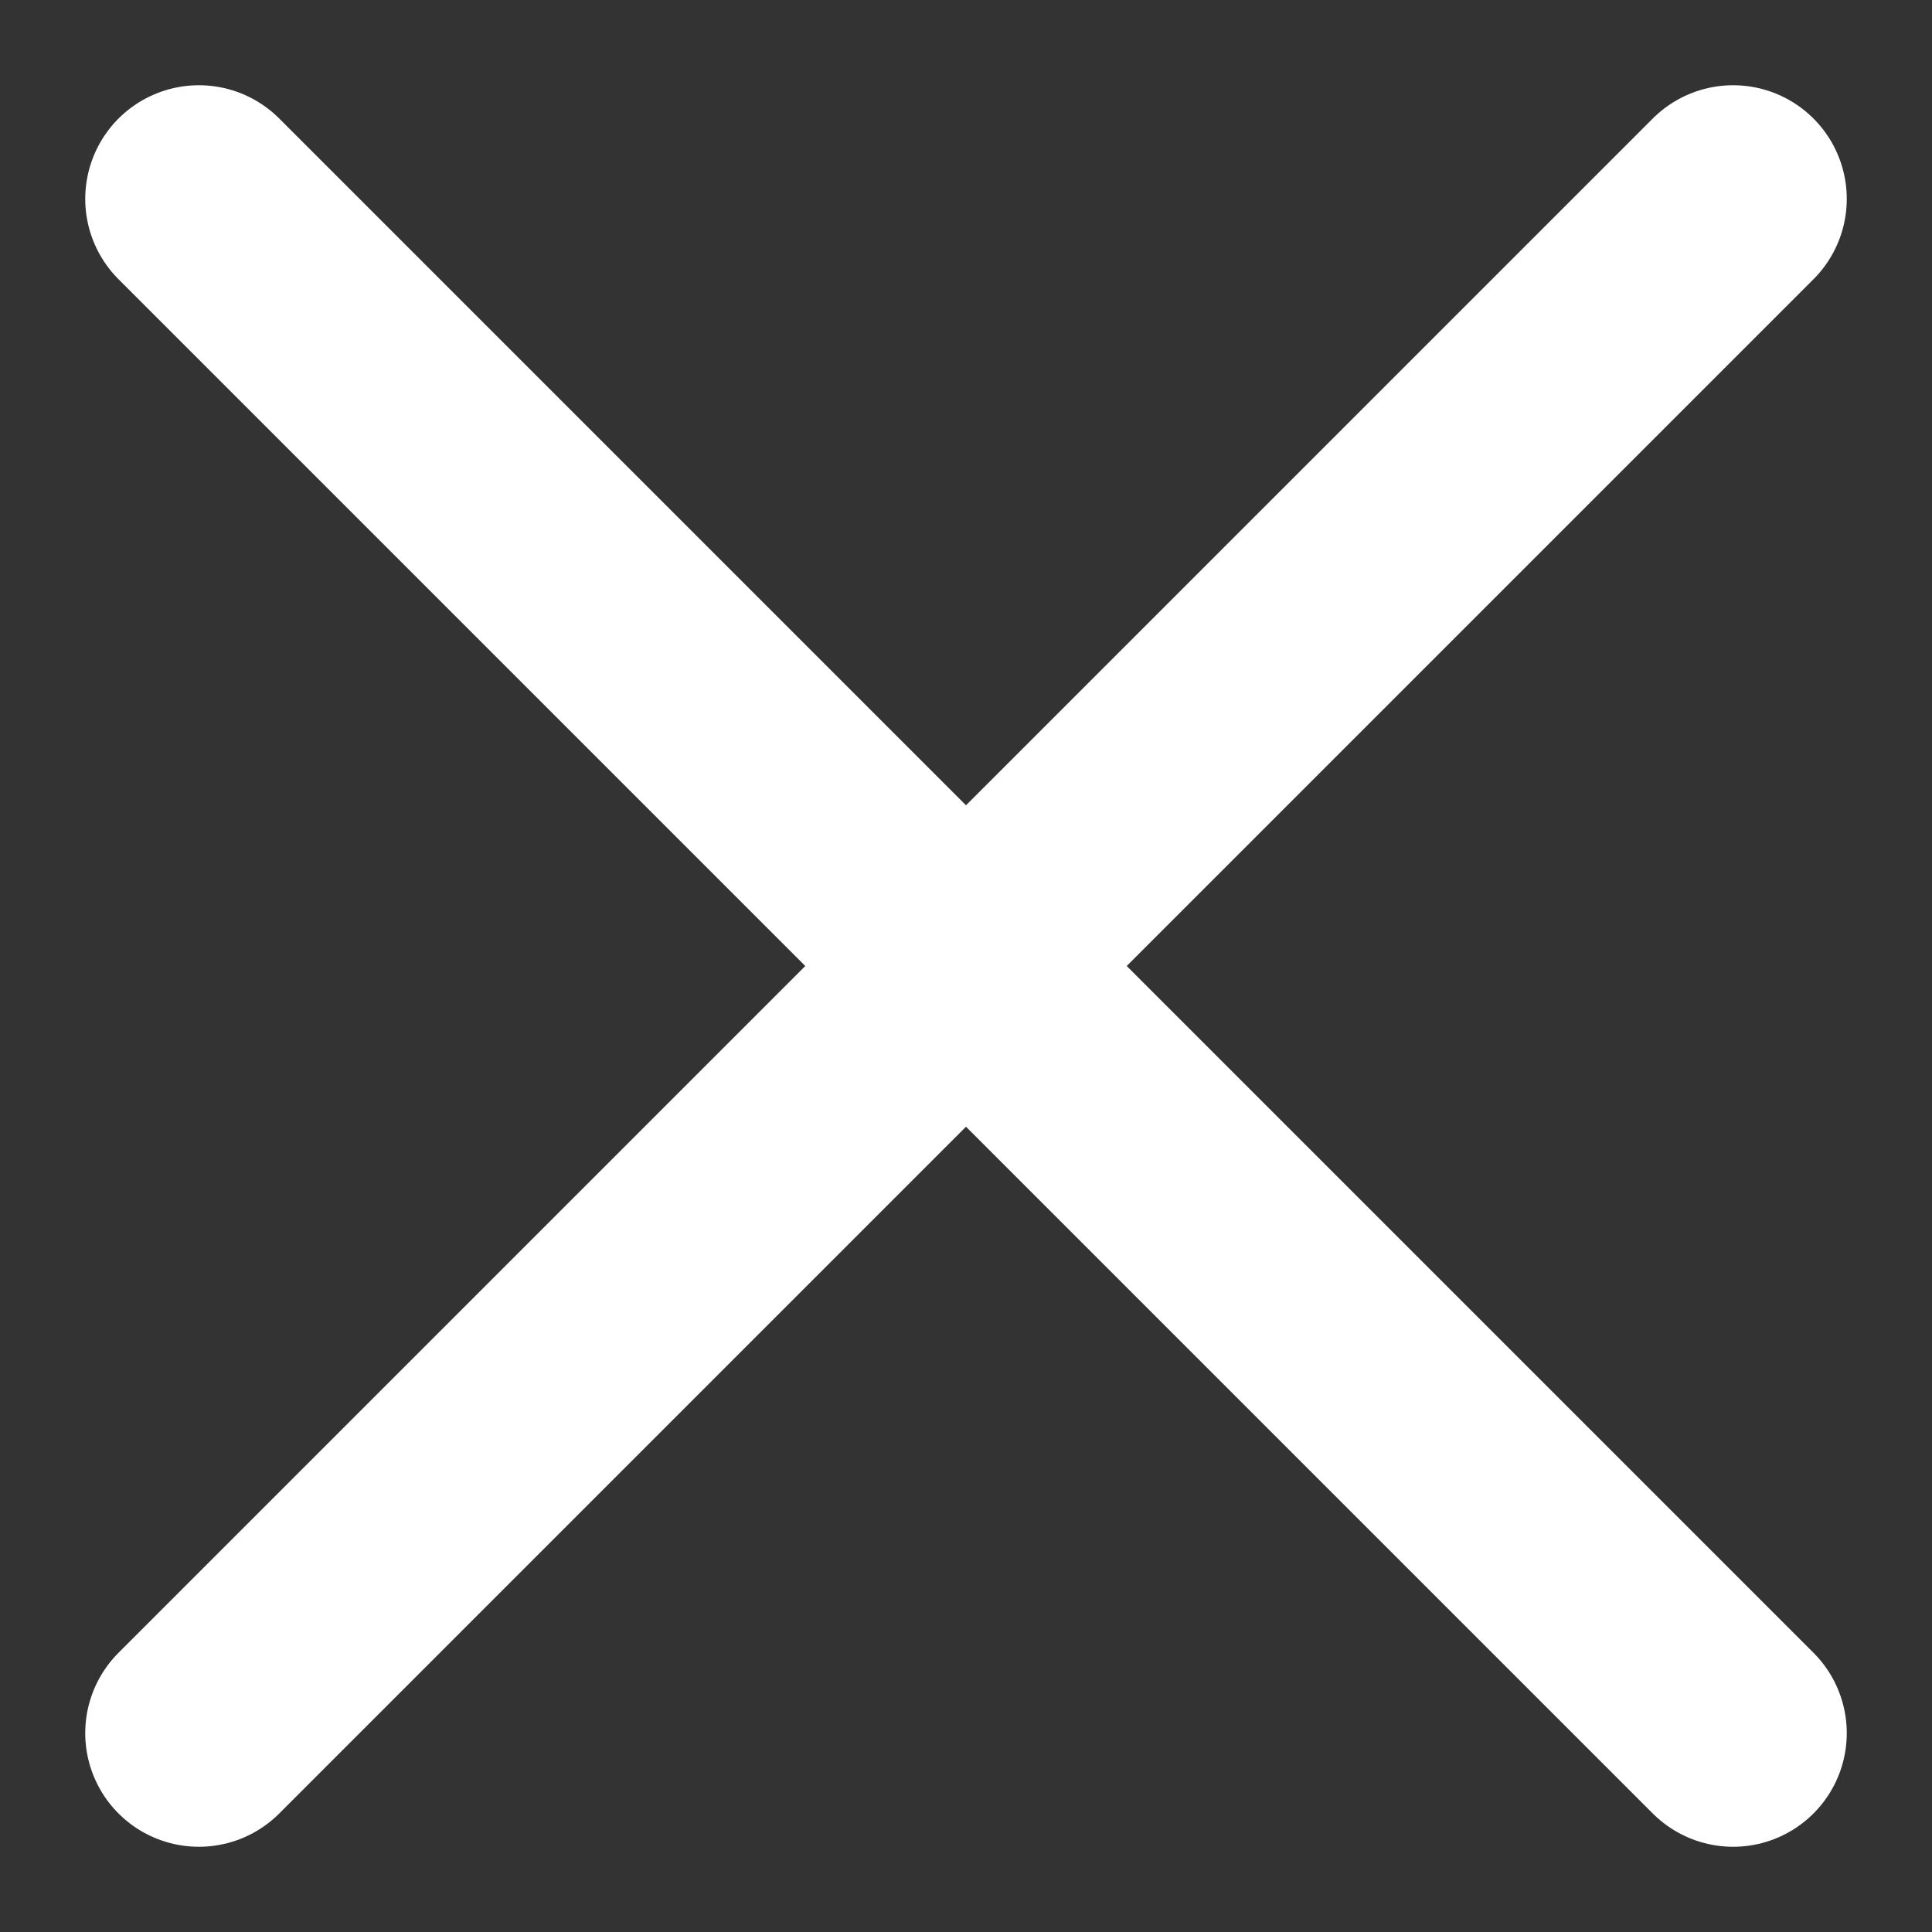 <svg xmlns="http://www.w3.org/2000/svg" width="17" height="17" fill="none" viewBox="0 0 17 17"><rect x="0" y="0" width="17" height="17" fill="#333333" stroke="none"/><path stroke="#fff" stroke-linecap="round" stroke-linejoin="round" stroke-width="2" d="m1.75 15.25 13.5-13.5m-13.5 0 13.5 13.5"/></svg>